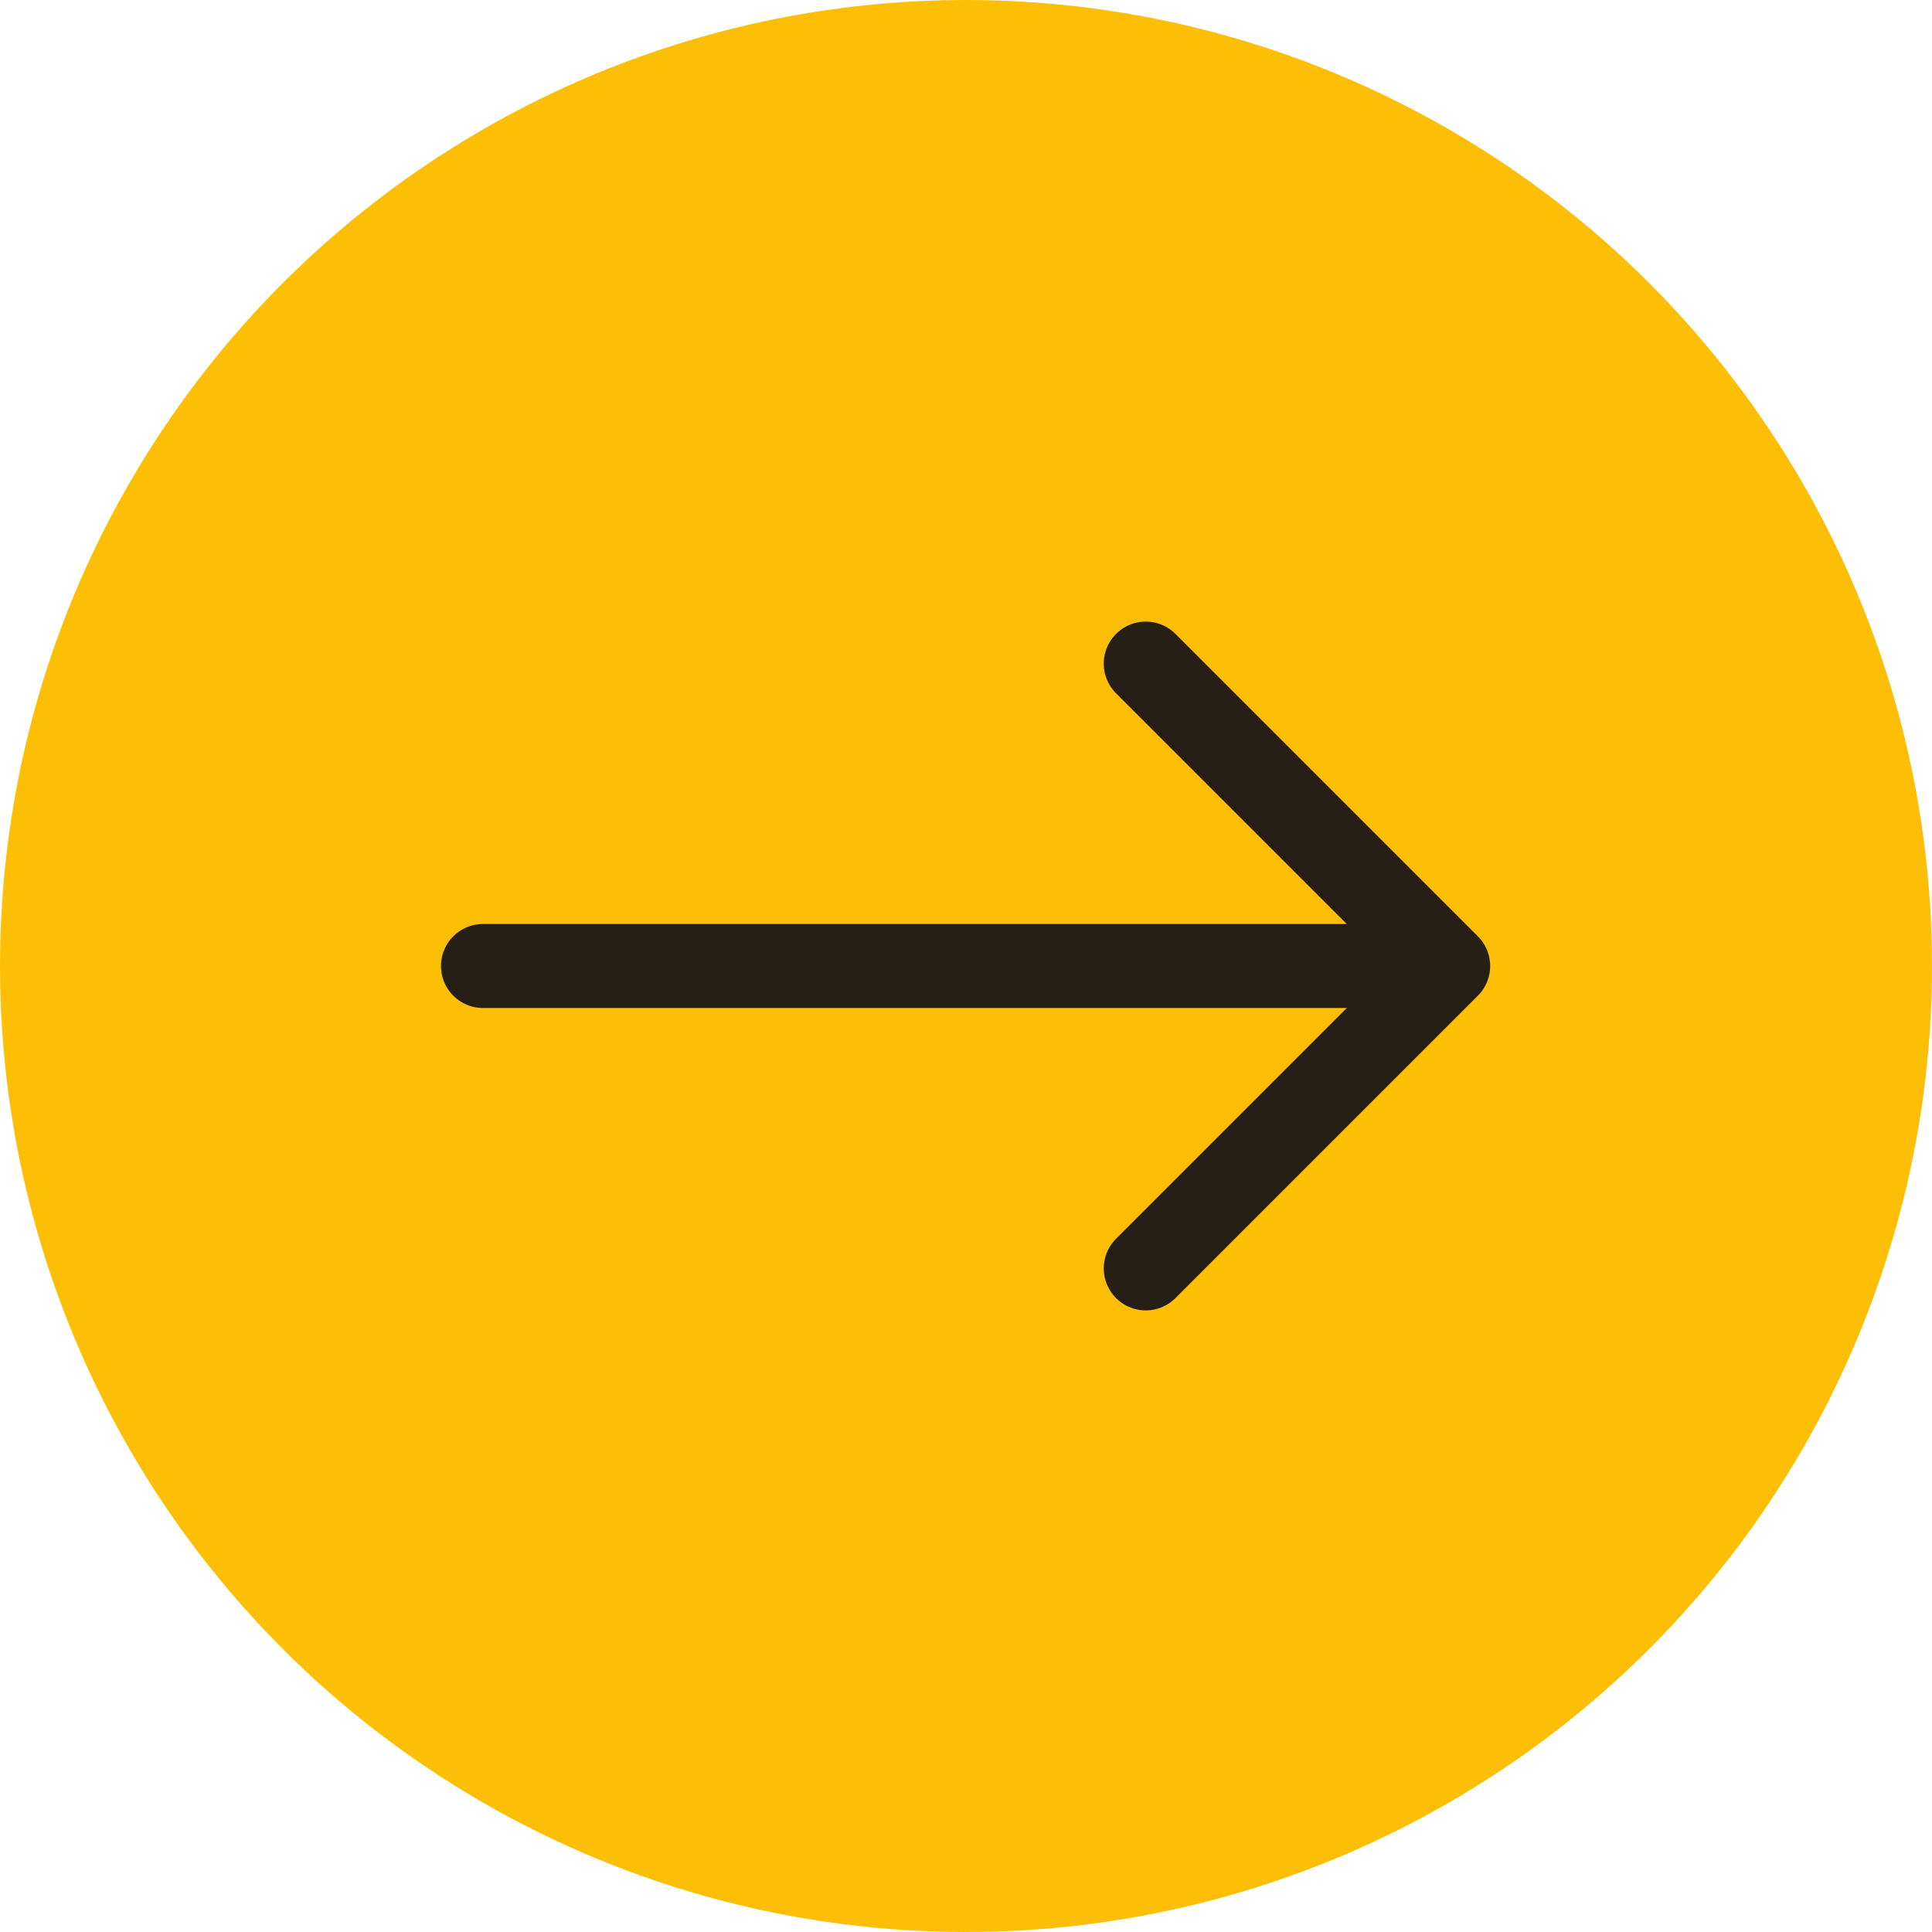 <?xml version="1.0" encoding="UTF-8"?>
<svg id="Layer_2" data-name="Layer 2" xmlns="http://www.w3.org/2000/svg" viewBox="0 0 23 23">
  <defs>
    <style>
      .cls-1 {
        stroke-linejoin: round;
      }

      .cls-1, .cls-2 {
        fill: none;
        stroke: #261f15;
        stroke-linecap: round;
      }

      .cls-3 {
        fill: #fcbf06;
      }

      .cls-2 {
        stroke-miterlimit: 10;
      }
    </style>
  </defs>
  <g id="Columns">
    <g>
      <circle class="cls-3" cx="11.5" cy="11.5" r="11.5"/>
      <g>
        <line class="cls-2" x1="5.75" y1="11.5" x2="16.38" y2="11.5"/>
        <polyline class="cls-1" points="13.64 7.9 17.24 11.5 13.64 15.1"/>
      </g>
    </g>
  </g>
</svg>
